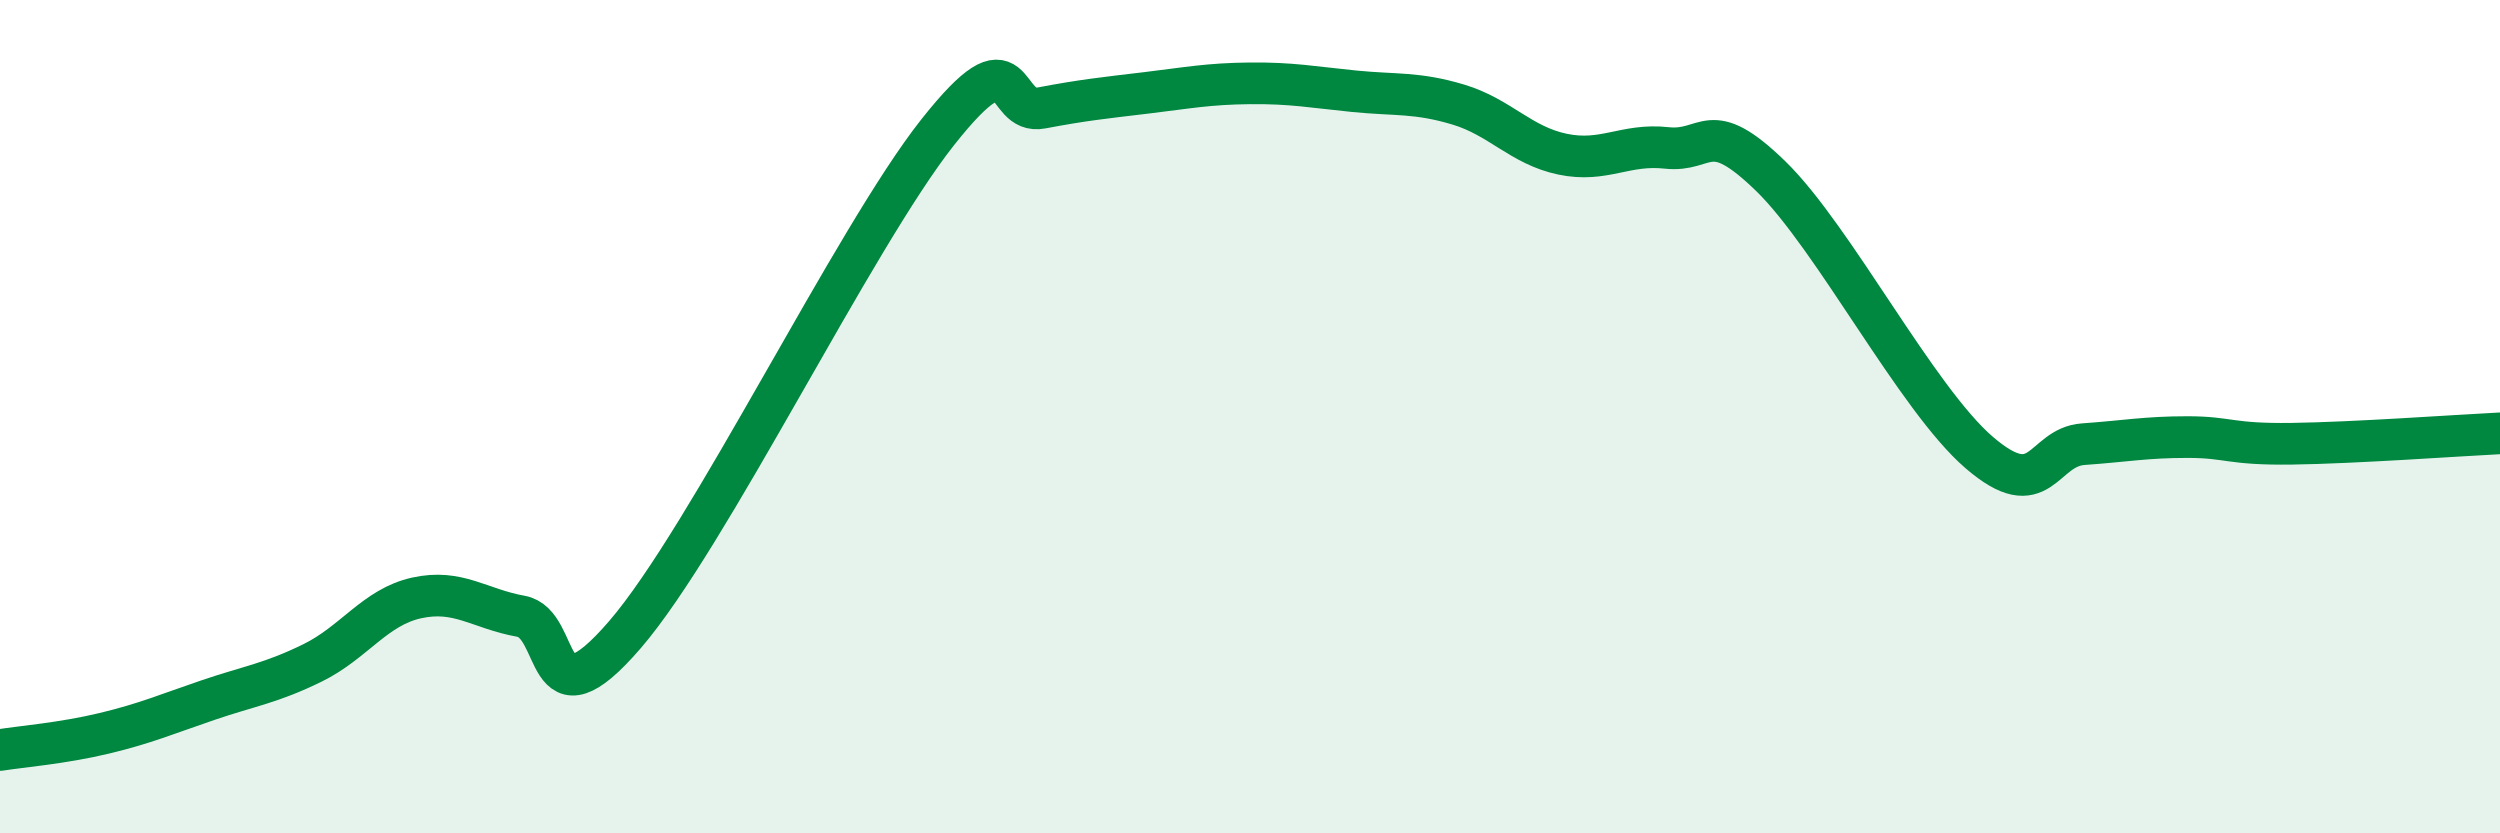 
    <svg width="60" height="20" viewBox="0 0 60 20" xmlns="http://www.w3.org/2000/svg">
      <path
        d="M 0,18 C 0.5,17.92 1.5,17.84 2.5,17.6 C 3.5,17.36 4,17.14 5,16.8 C 6,16.46 6.5,16.4 7.5,15.91 C 8.5,15.42 9,14.57 10,14.35 C 11,14.13 11.5,14.61 12.5,14.79 C 13.5,14.97 13,17.55 15,15.23 C 17,12.91 20.5,5.71 22.5,3.18 C 24.5,0.65 24,2.78 25,2.59 C 26,2.4 26.5,2.35 27.5,2.23 C 28.5,2.11 29,2.01 30,2 C 31,1.99 31.5,2.09 32.5,2.19 C 33.5,2.29 34,2.21 35,2.51 C 36,2.81 36.5,3.49 37.5,3.7 C 38.5,3.91 39,3.44 40,3.55 C 41,3.66 41,2.77 42.5,4.23 C 44,5.69 46,9.57 47.5,10.86 C 49,12.15 49,10.73 50,10.66 C 51,10.59 51.5,10.49 52.5,10.49 C 53.5,10.49 53.5,10.67 55,10.65 C 56.5,10.63 59,10.45 60,10.4L60 20L0 20Z"
        fill="#008740"
        opacity="0.1"
        stroke-linecap="round"
        stroke-linejoin="round"
      />
      <path
        d="M 0,18 C 0.5,17.92 1.5,17.84 2.5,17.6 C 3.5,17.36 4,17.14 5,16.8 C 6,16.46 6.5,16.4 7.5,15.91 C 8.5,15.42 9,14.57 10,14.35 C 11,14.13 11.5,14.61 12.5,14.79 C 13.5,14.97 13,17.55 15,15.23 C 17,12.91 20.5,5.71 22.5,3.18 C 24.5,0.65 24,2.78 25,2.59 C 26,2.4 26.5,2.35 27.5,2.23 C 28.5,2.11 29,2.01 30,2 C 31,1.99 31.5,2.09 32.5,2.19 C 33.5,2.29 34,2.21 35,2.51 C 36,2.81 36.5,3.49 37.5,3.7 C 38.5,3.91 39,3.44 40,3.55 C 41,3.66 41,2.77 42.5,4.23 C 44,5.69 46,9.57 47.5,10.86 C 49,12.15 49,10.73 50,10.66 C 51,10.59 51.5,10.49 52.5,10.49 C 53.5,10.49 53.5,10.67 55,10.65 C 56.5,10.63 59,10.45 60,10.4"
        stroke="#008740"
        stroke-width="1"
        fill="none"
        stroke-linecap="round"
        stroke-linejoin="round"
      />
    </svg>
  